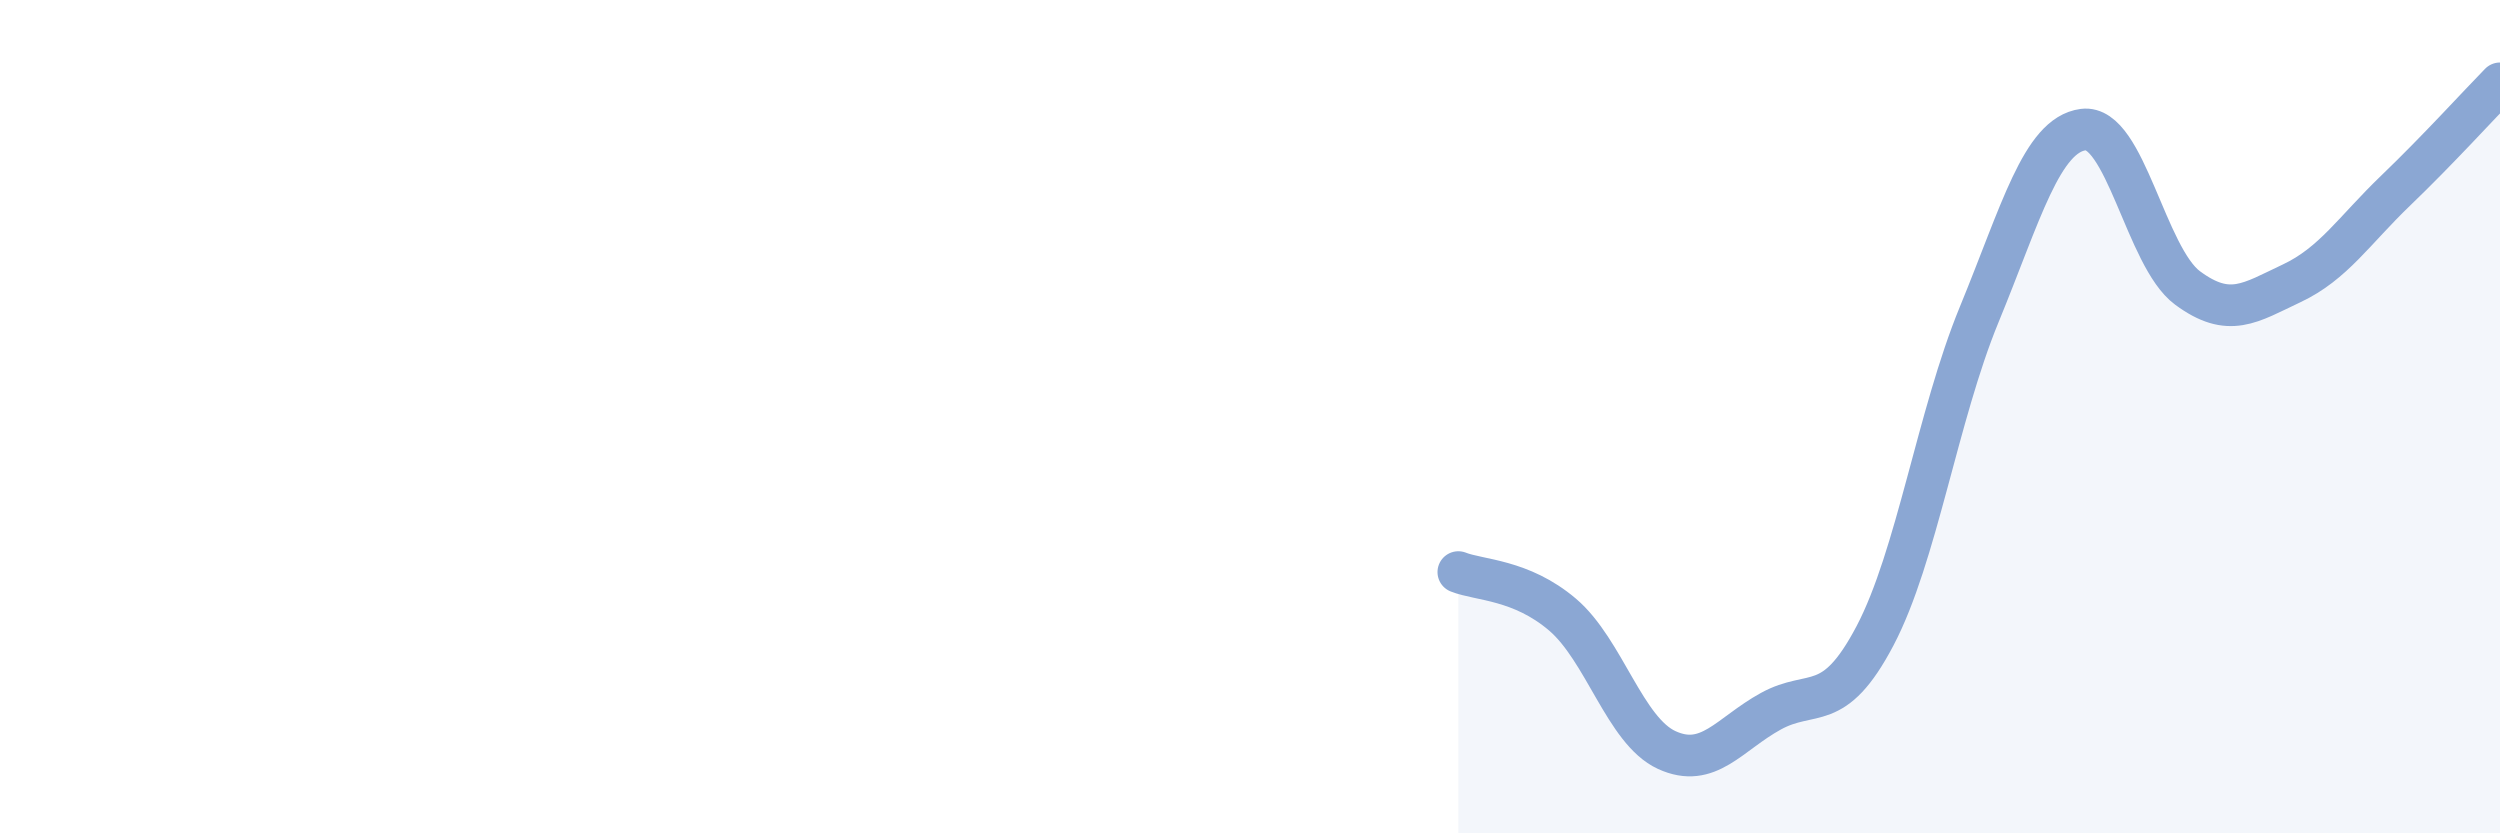 
    <svg width="60" height="20" viewBox="0 0 60 20" xmlns="http://www.w3.org/2000/svg">
      <path
        d="M 35,13.73 C 35.5,13.93 36.5,13.9 37.5,14.75 C 38.5,15.6 39,17.54 40,18 C 41,18.46 41.5,17.62 42.5,17.07 C 43.5,16.52 44,17.16 45,15.26 C 46,13.36 46.5,9.98 47.5,7.55 C 48.5,5.12 49,3.24 50,3.11 C 51,2.98 51.5,6.17 52.5,6.91 C 53.5,7.65 54,7.27 55,6.8 C 56,6.33 56.5,5.53 57.5,4.57 C 58.5,3.61 59.5,2.51 60,2L60 20L35 20Z"
        fill="#8ba7d3"
        opacity="0.1"
        stroke-linecap="round"
        stroke-linejoin="round"
      />
      <path
        d="M 35,13.73 C 35.5,13.93 36.5,13.9 37.5,14.75 C 38.5,15.6 39,17.54 40,18 C 41,18.46 41.5,17.62 42.5,17.07 C 43.5,16.52 44,17.16 45,15.26 C 46,13.36 46.5,9.98 47.5,7.55 C 48.5,5.12 49,3.24 50,3.11 C 51,2.98 51.5,6.17 52.5,6.91 C 53.5,7.65 54,7.27 55,6.8 C 56,6.33 56.5,5.53 57.5,4.57 C 58.5,3.61 59.5,2.51 60,2"
        stroke="#8ba7d3"
        stroke-width="1"
        fill="none"
        stroke-linecap="round"
        stroke-linejoin="round"
      />
    </svg>
  